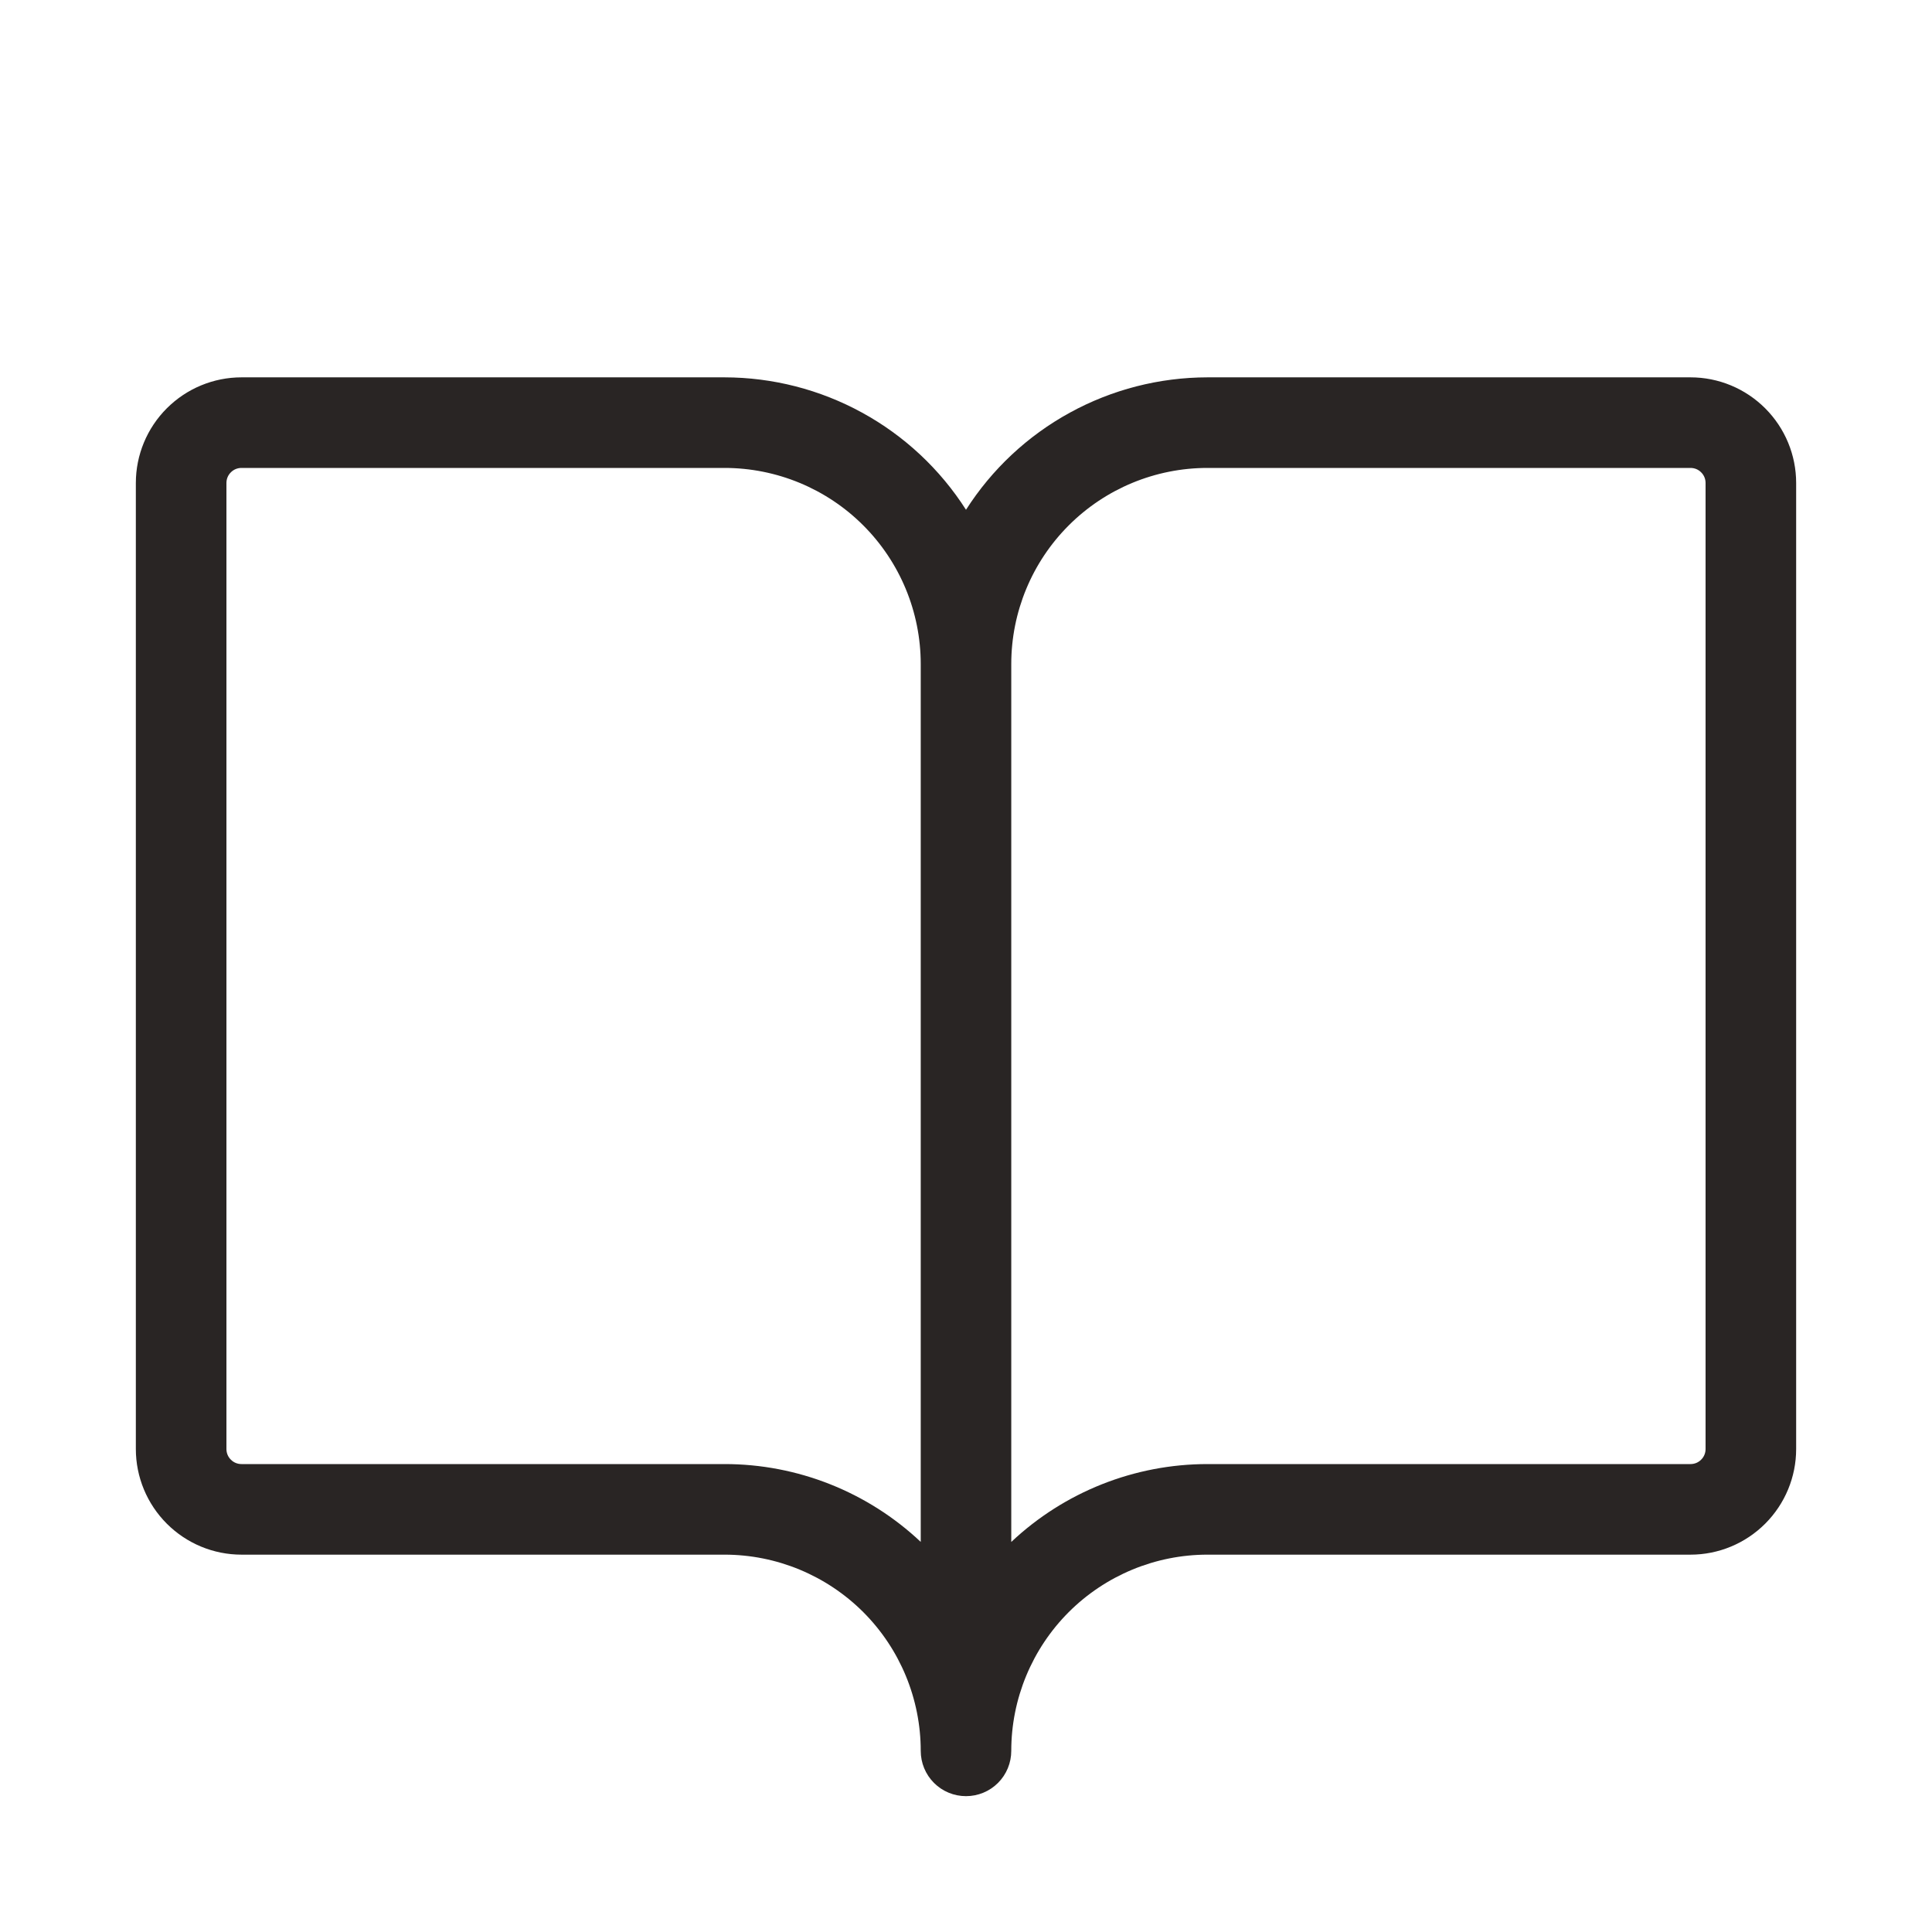 <svg xmlns="http://www.w3.org/2000/svg" width="35" height="35" viewBox="0 0 35 35" fill="none"><path d="M30.625 6.836H21.875C21.003 6.837 20.145 7.057 19.381 7.476C18.616 7.895 17.969 8.5 17.5 9.235C17.031 8.5 16.384 7.895 15.619 7.476C14.855 7.057 13.997 6.837 13.125 6.836H4.375C3.867 6.836 3.381 7.038 3.022 7.397C2.663 7.756 2.461 8.242 2.461 8.75V26.25C2.461 26.758 2.663 27.244 3.022 27.603C3.381 27.962 3.867 28.164 4.375 28.164H13.125C14.068 28.164 14.972 28.539 15.639 29.205C16.305 29.872 16.68 30.776 16.68 31.719C16.68 31.936 16.766 32.145 16.92 32.299C17.074 32.453 17.282 32.539 17.5 32.539C17.718 32.539 17.926 32.453 18.08 32.299C18.234 32.145 18.32 31.936 18.32 31.719C18.32 30.776 18.695 29.872 19.361 29.205C20.028 28.539 20.932 28.164 21.875 28.164H30.625C31.133 28.164 31.619 27.962 31.978 27.603C32.337 27.244 32.539 26.758 32.539 26.25V8.75C32.539 8.242 32.337 7.756 31.978 7.397C31.619 7.038 31.133 6.836 30.625 6.836ZM13.125 26.523H4.375C4.302 26.523 4.233 26.495 4.182 26.443C4.13 26.392 4.102 26.323 4.102 26.25V8.75C4.102 8.677 4.13 8.608 4.182 8.557C4.233 8.505 4.302 8.477 4.375 8.477H13.125C14.068 8.477 14.972 8.851 15.639 9.518C16.305 10.184 16.68 11.088 16.68 12.031V27.933C15.718 27.027 14.446 26.522 13.125 26.523ZM30.898 26.25C30.898 26.323 30.87 26.392 30.818 26.443C30.767 26.495 30.698 26.523 30.625 26.523H21.875C20.553 26.523 19.282 27.028 18.32 27.934V12.031C18.32 11.088 18.695 10.184 19.361 9.518C20.028 8.851 20.932 8.477 21.875 8.477H30.625C30.698 8.477 30.767 8.505 30.818 8.557C30.87 8.608 30.898 8.677 30.898 8.75V26.25Z" fill="#292524"></path></svg>